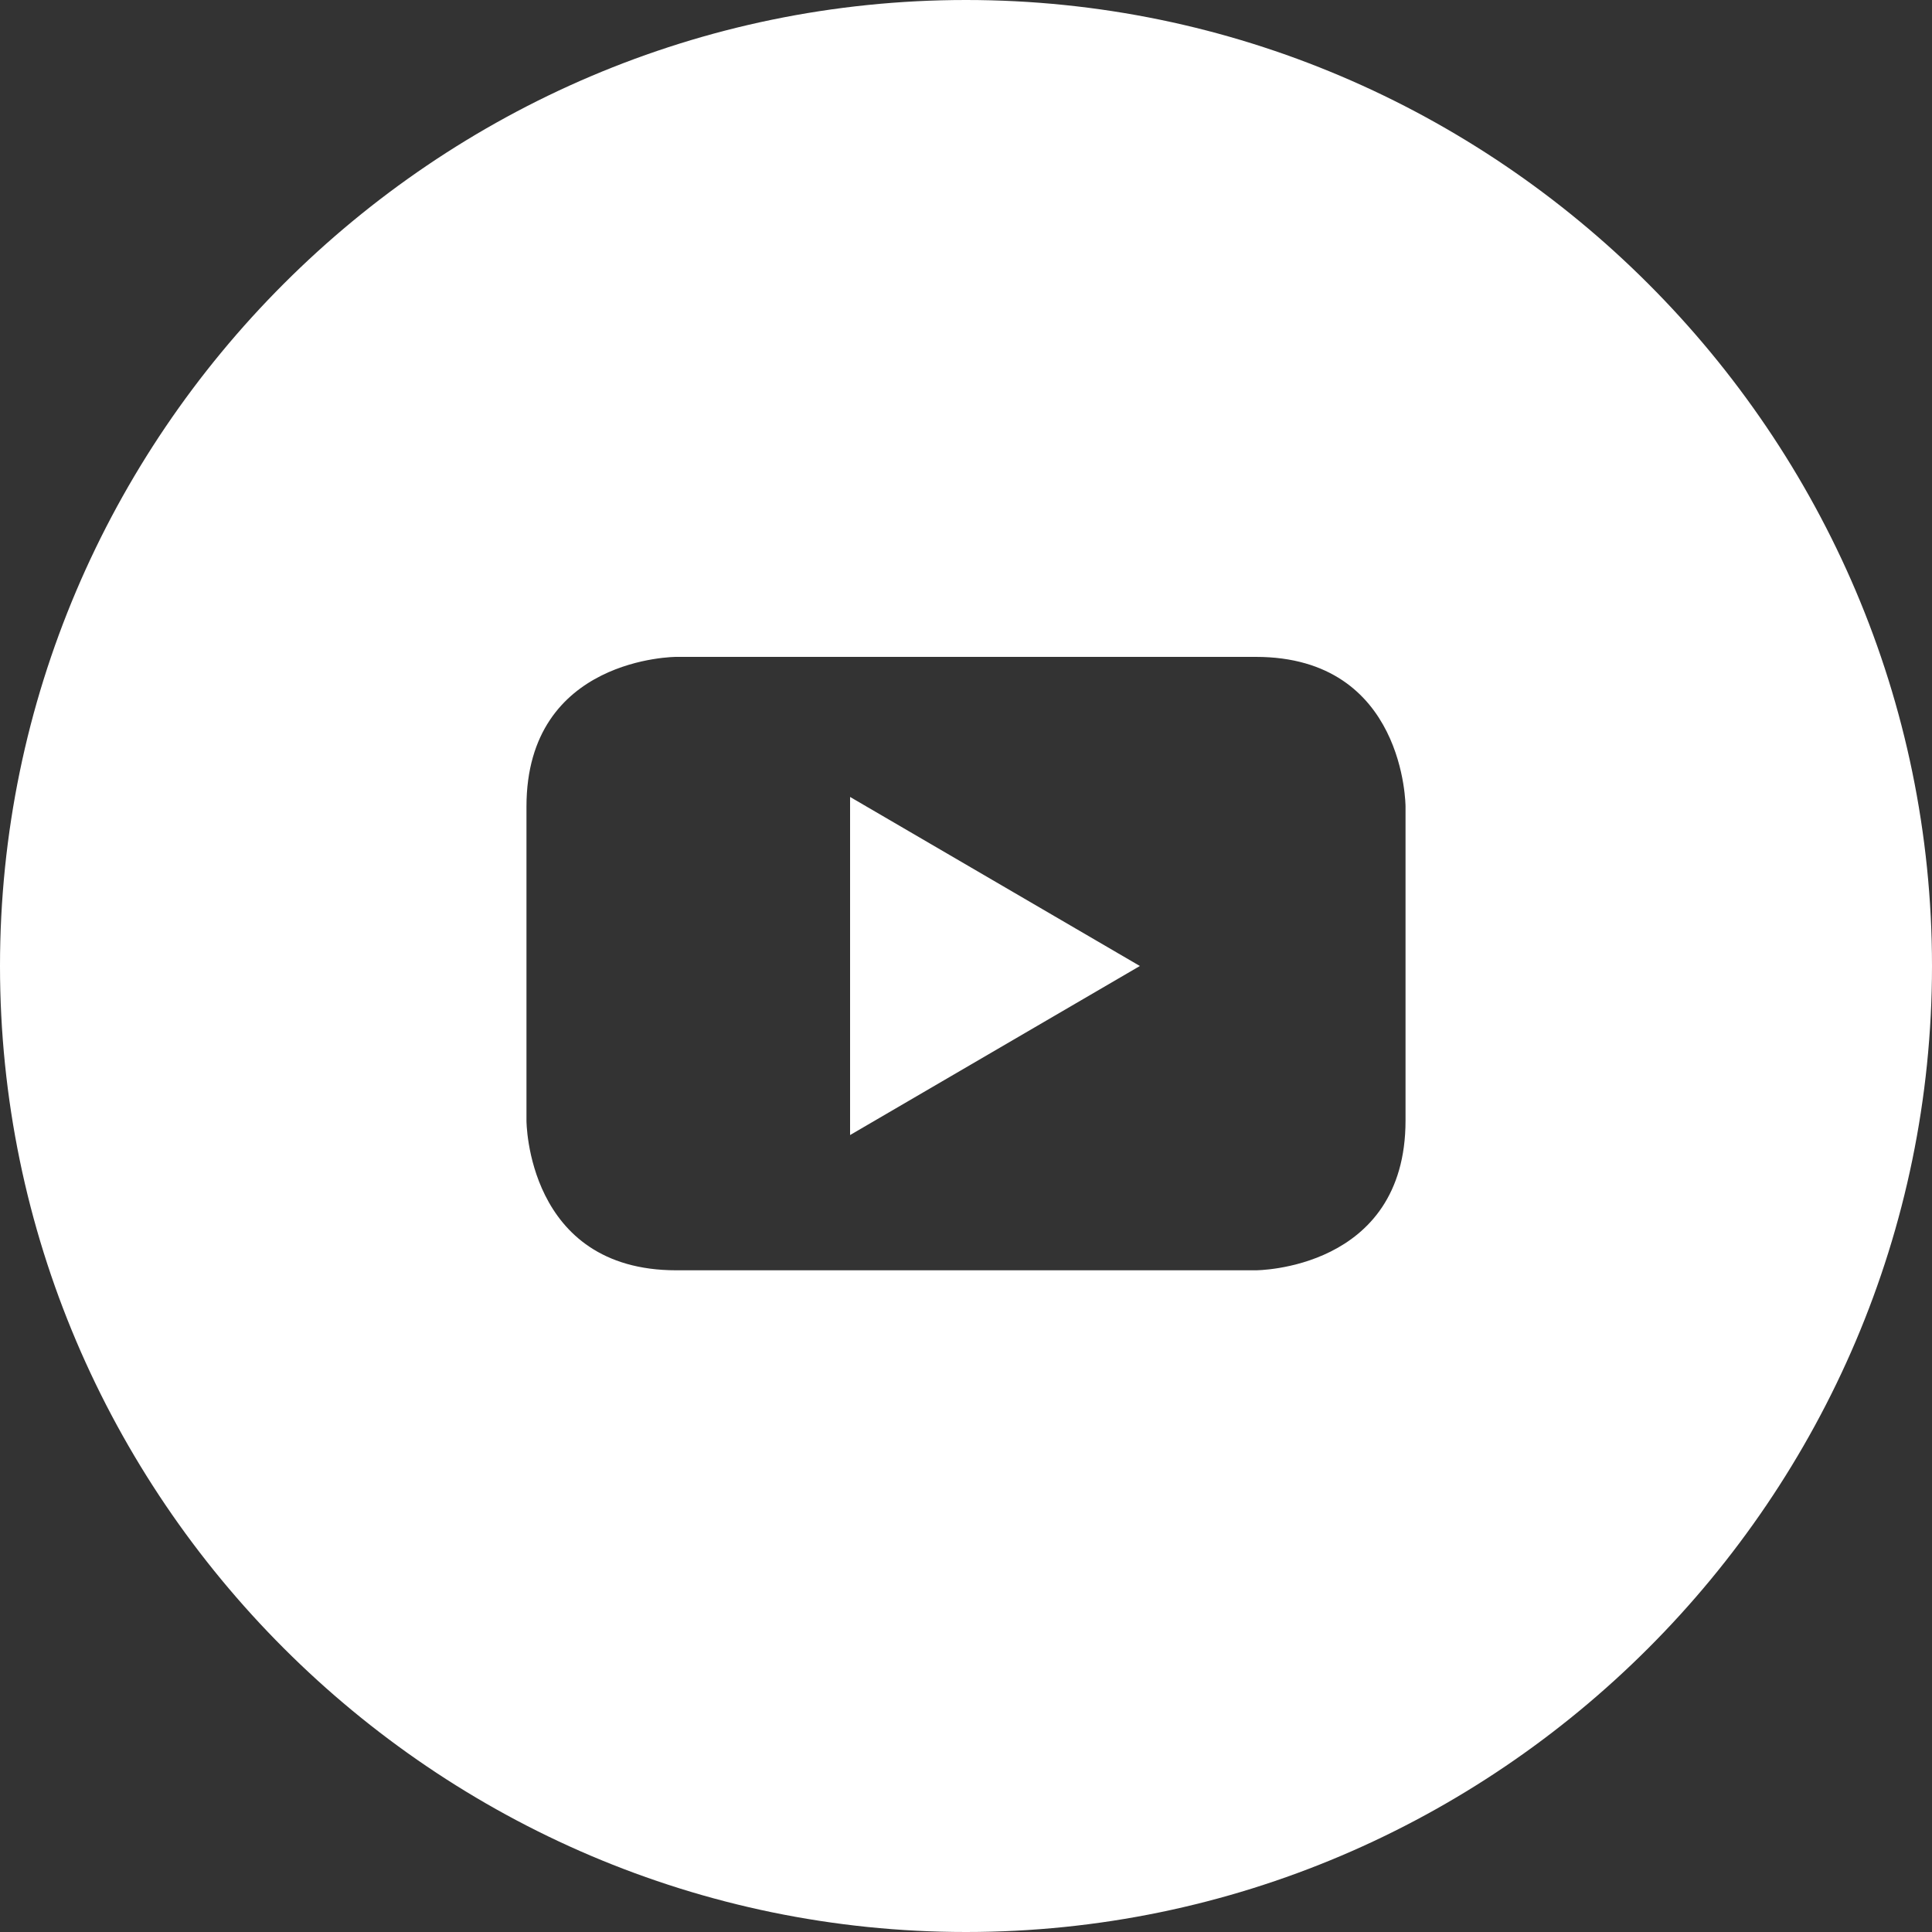 <?xml version="1.0" encoding="UTF-8"?> <svg xmlns="http://www.w3.org/2000/svg" xmlns:xlink="http://www.w3.org/1999/xlink" version="1.1" id="Ebene_1" x="0px" y="0px" width="40px" height="40px" viewBox="0 0 40 40" style="enable-background:new 0 0 40 40;" xml:space="preserve"><rect x="0" y="0" width="40" height="40" fill="#333333" stroke="none"/> <style type="text/css"> .st0{fill:#FFFFFF;} </style> <g> <path class="st0" d="M17.6,23.5l6-3.5l-6-3.5V23.5z M29.1,23.2c0,3.1-3.1,3.1-3.1,3.1H14c-3.1,0-3.1-3.1-3.1-3.1v-6.5 c0-3.1,3.1-3.1,3.1-3.1H26c3.1,0,3.1,3.1,3.1,3.1V23.2z M40,20C40,9,31,0,20,0C9,0,0,9,0,20s9,20,20,20C31,40,40,31,40,20"></path> </g> </svg> 